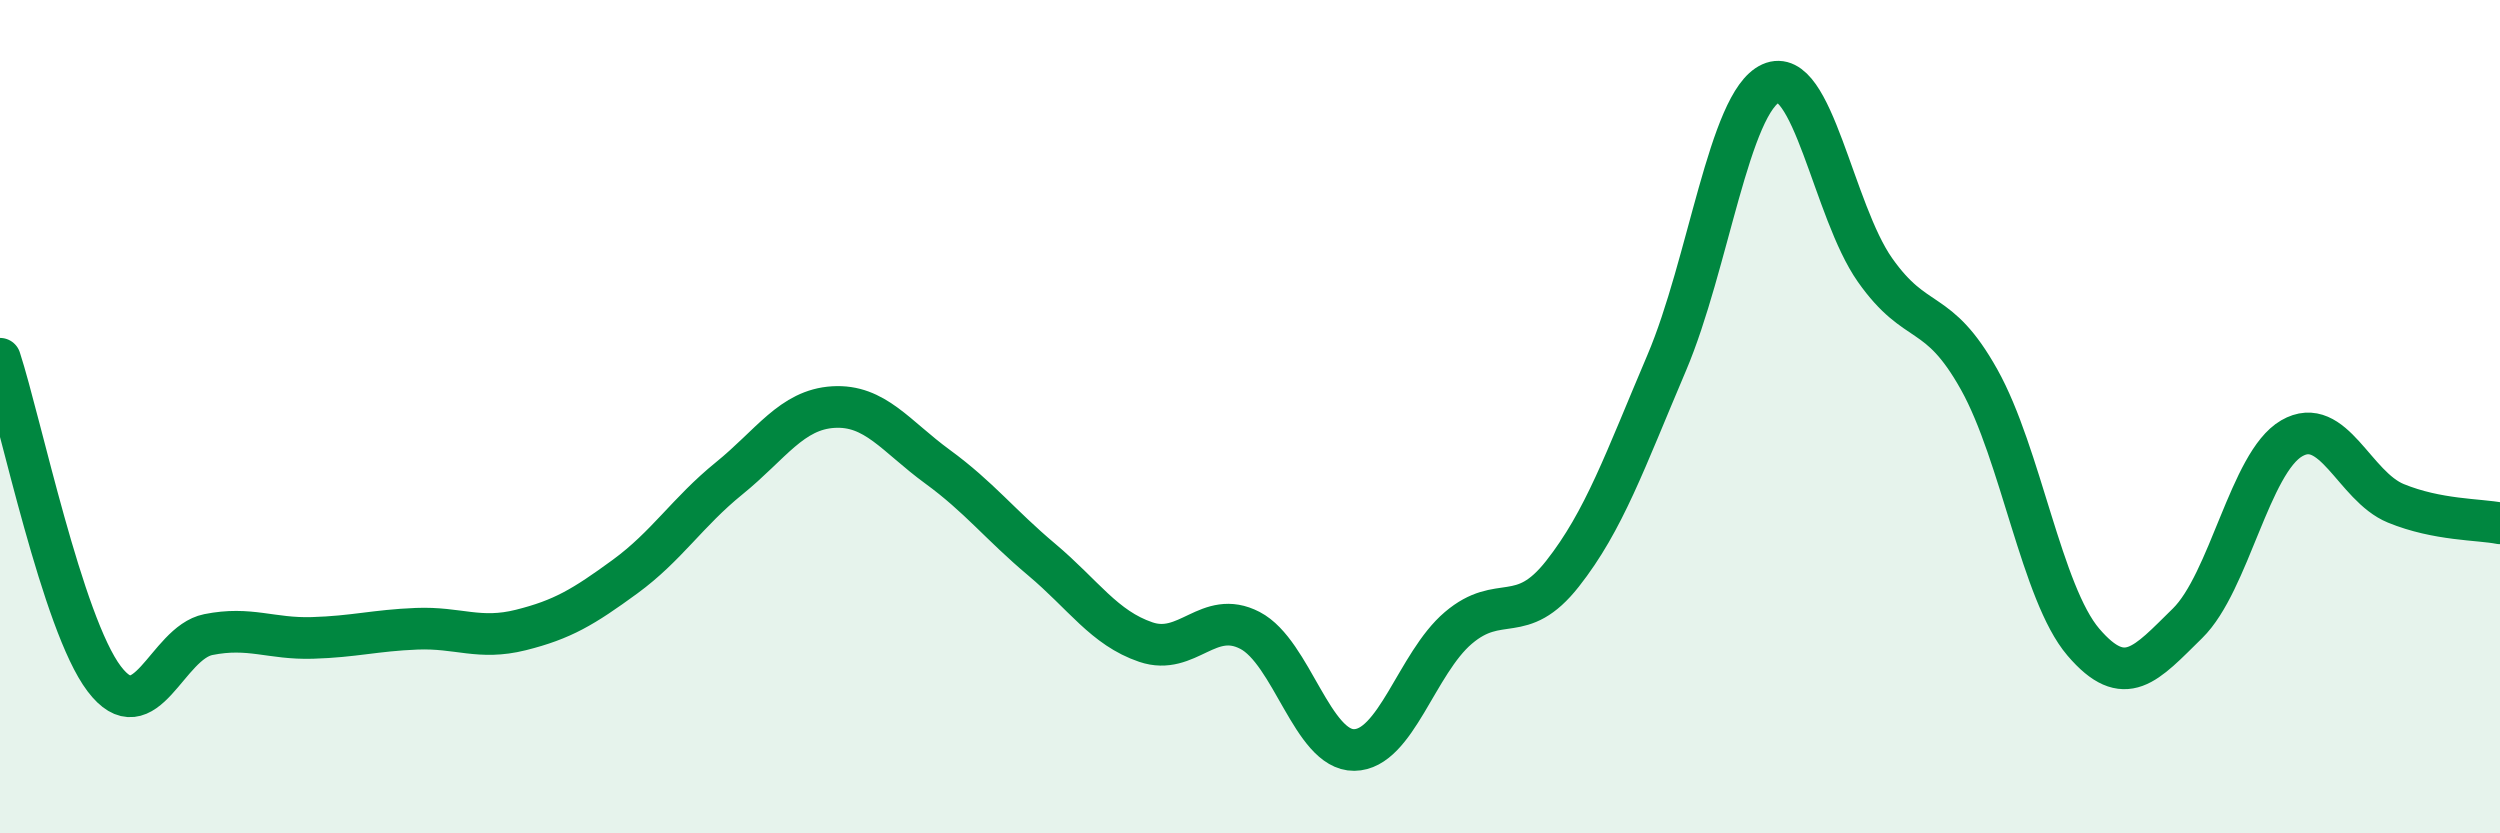 
    <svg width="60" height="20" viewBox="0 0 60 20" xmlns="http://www.w3.org/2000/svg">
      <path
        d="M 0,8.61 C 0.5,10.15 1.5,14.97 2.5,16.29 C 3.5,17.61 4,15.43 5,15.23 C 6,15.03 6.5,15.34 7.5,15.31 C 8.5,15.28 9,15.13 10,15.09 C 11,15.05 11.5,15.37 12.5,15.12 C 13.5,14.87 14,14.57 15,13.84 C 16,13.11 16.5,12.29 17.5,11.48 C 18.5,10.67 19,9.83 20,9.77 C 21,9.71 21.5,10.47 22.5,11.2 C 23.5,11.93 24,12.59 25,13.43 C 26,14.27 26.5,15.07 27.5,15.41 C 28.5,15.75 29,14.61 30,15.13 C 31,15.65 31.5,18.01 32.5,18 C 33.5,17.99 34,15.92 35,15.07 C 36,14.22 36.5,15.04 37.5,13.77 C 38.5,12.5 39,11.06 40,8.71 C 41,6.36 41.5,2.45 42.5,2 C 43.5,1.55 44,5.06 45,6.48 C 46,7.9 46.5,7.32 47.5,9.11 C 48.5,10.9 49,14.24 50,15.41 C 51,16.58 51.5,15.94 52.5,14.96 C 53.5,13.98 54,11.1 55,10.52 C 56,9.94 56.5,11.67 57.5,12.08 C 58.5,12.49 59.5,12.46 60,12.56L60 20L0 20Z"
        fill="#008740"
        opacity="0.1"
        stroke-linecap="round"
        stroke-linejoin="round"
      />
      <path
        d="M 0,8.61 C 0.5,10.15 1.5,14.97 2.5,16.29 C 3.5,17.61 4,15.43 5,15.23 C 6,15.03 6.5,15.34 7.5,15.31 C 8.5,15.28 9,15.13 10,15.09 C 11,15.05 11.5,15.37 12.5,15.12 C 13.5,14.87 14,14.57 15,13.84 C 16,13.11 16.5,12.29 17.5,11.48 C 18.5,10.67 19,9.83 20,9.77 C 21,9.71 21.5,10.47 22.5,11.2 C 23.5,11.93 24,12.59 25,13.43 C 26,14.27 26.5,15.07 27.5,15.41 C 28.5,15.75 29,14.61 30,15.13 C 31,15.65 31.5,18.01 32.5,18 C 33.5,17.99 34,15.92 35,15.07 C 36,14.22 36.5,15.04 37.5,13.77 C 38.5,12.5 39,11.06 40,8.71 C 41,6.36 41.5,2.45 42.5,2 C 43.5,1.55 44,5.06 45,6.48 C 46,7.9 46.5,7.32 47.5,9.11 C 48.5,10.9 49,14.24 50,15.41 C 51,16.58 51.5,15.94 52.5,14.96 C 53.5,13.98 54,11.1 55,10.52 C 56,9.94 56.5,11.67 57.5,12.08 C 58.5,12.49 59.5,12.46 60,12.56"
        stroke="#008740"
        stroke-width="1"
        fill="none"
        stroke-linecap="round"
        stroke-linejoin="round"
      />
    </svg>
  